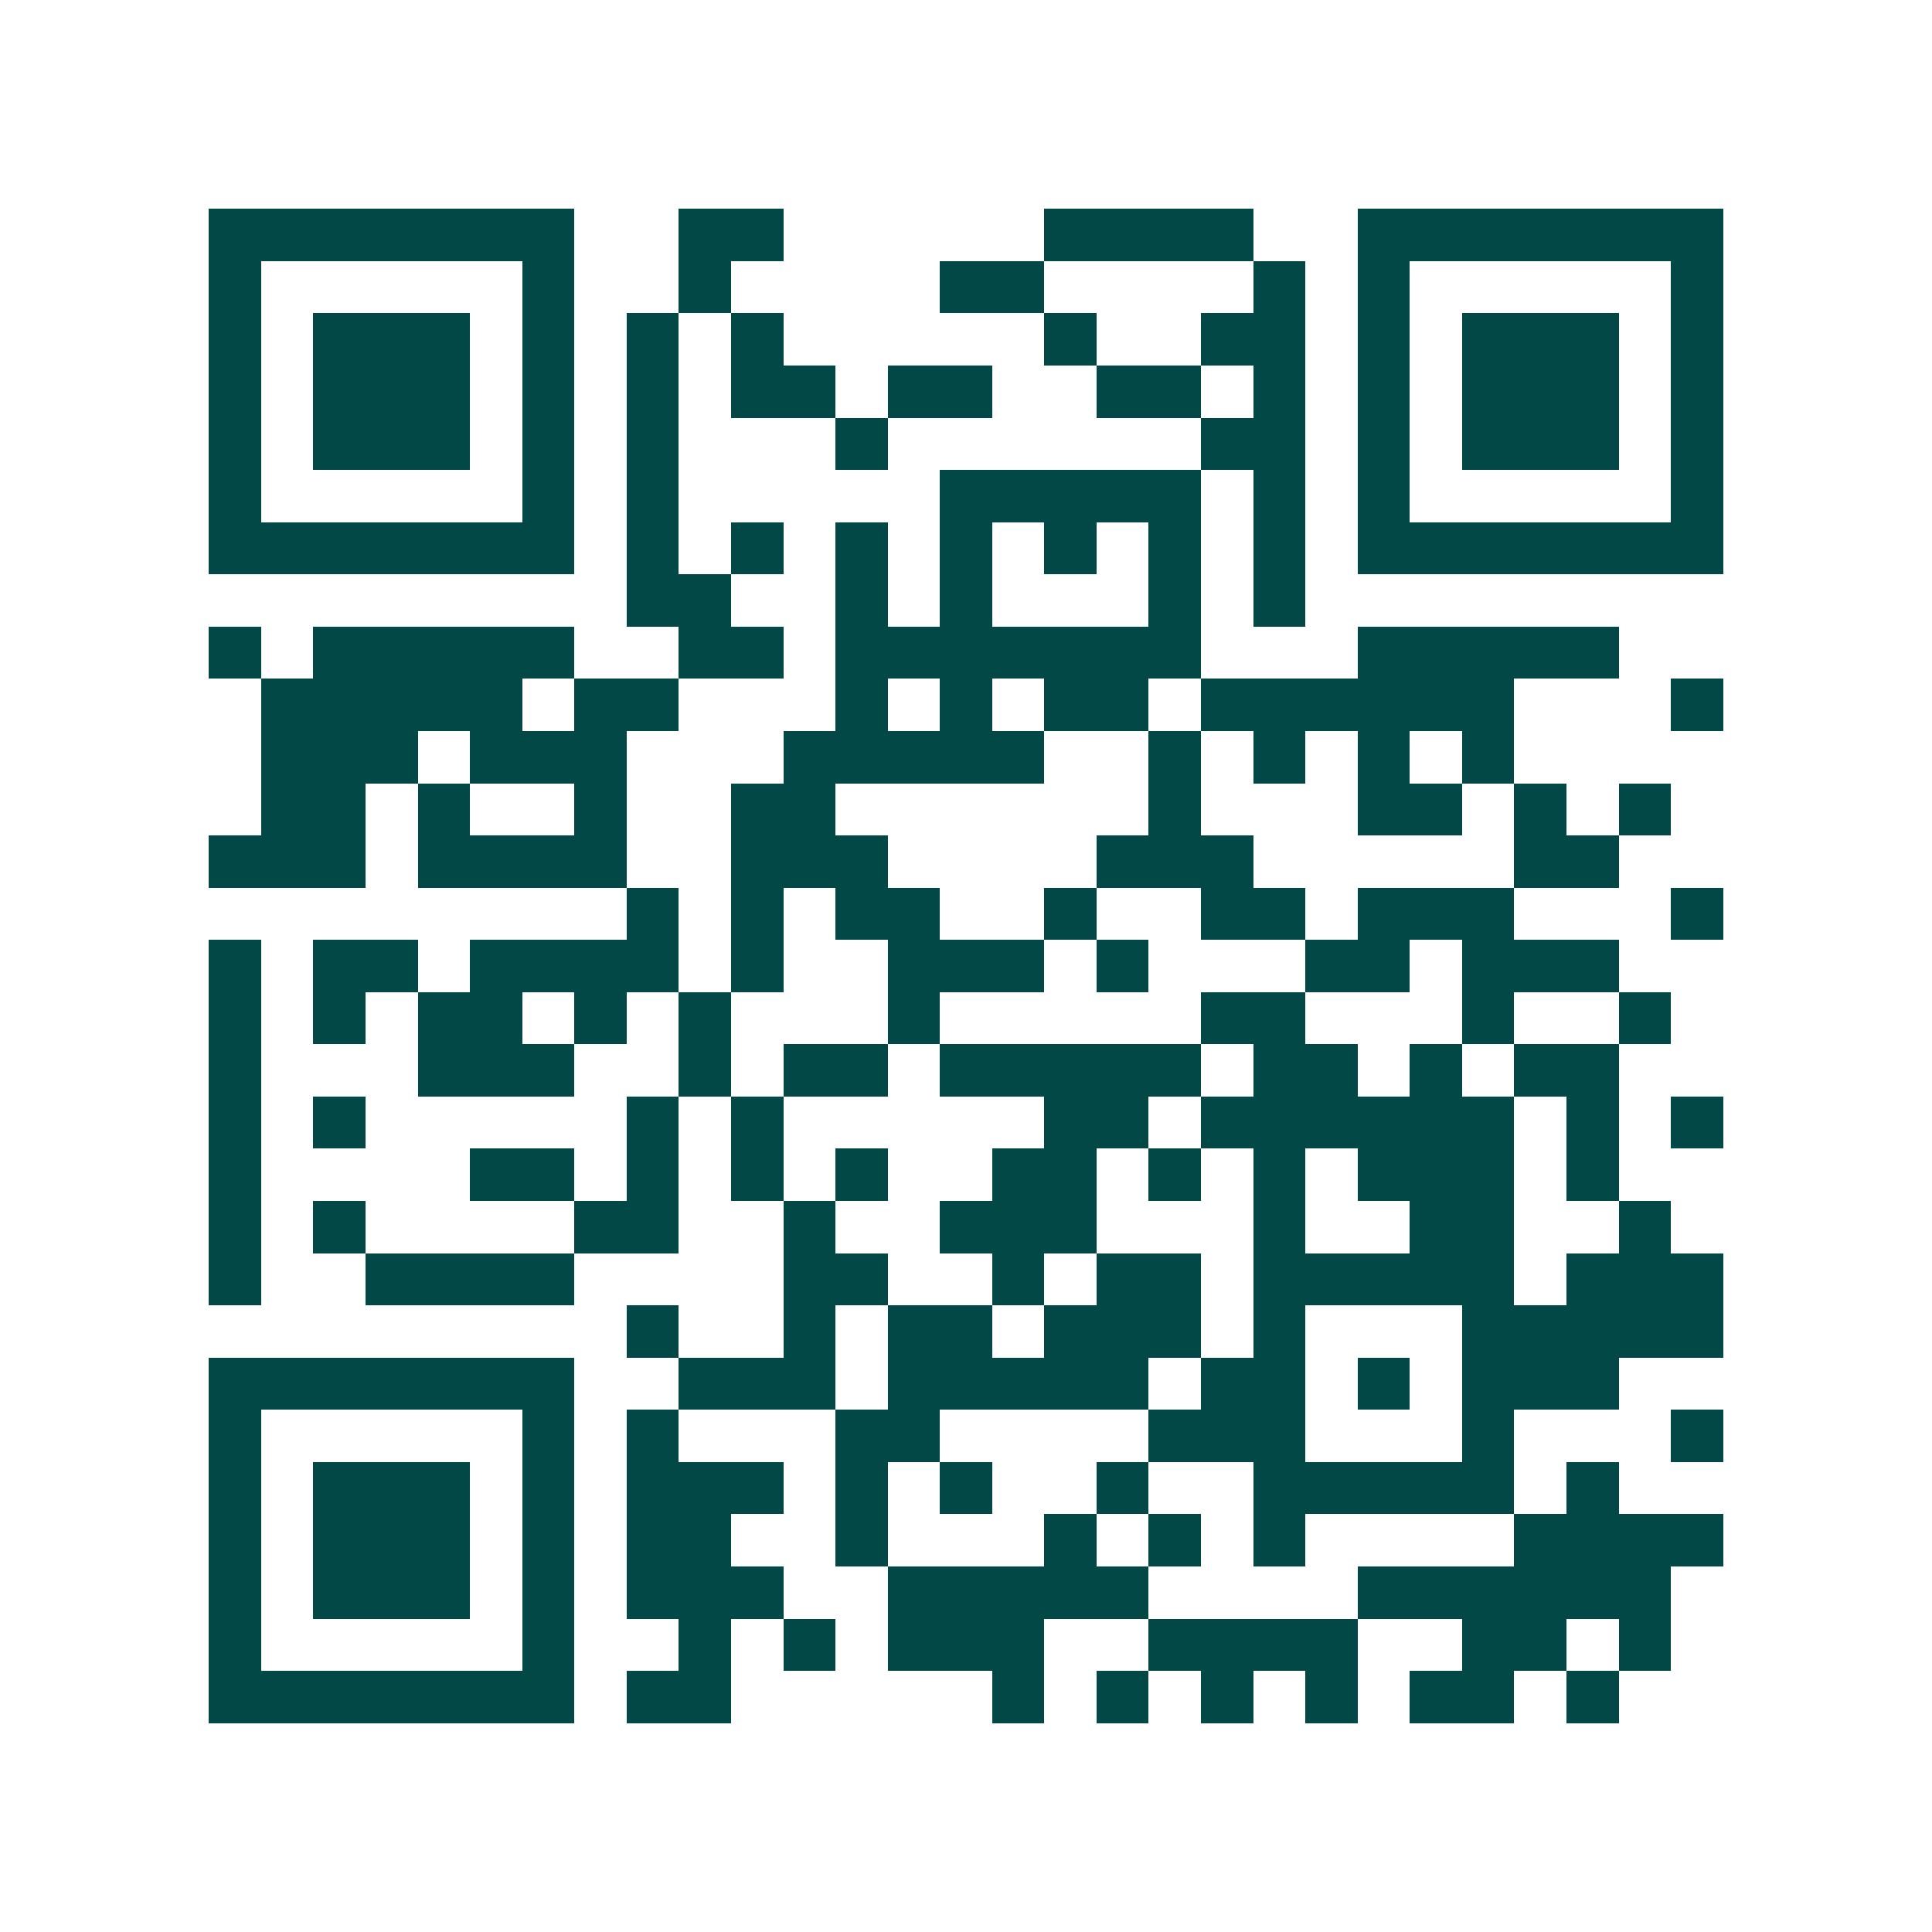 <svg xmlns="http://www.w3.org/2000/svg" width="200" height="200" viewBox="0 0 37 37" shape-rendering="crispEdges"><path fill="#ffffff" d="M0 0h37v37H0z"/><path stroke="#014847" d="M4 4.5h7m2 0h2m5 0h4m2 0h7M4 5.5h1m5 0h1m2 0h1m4 0h2m4 0h1m1 0h1m5 0h1M4 6.5h1m1 0h3m1 0h1m1 0h1m1 0h1m5 0h1m2 0h2m1 0h1m1 0h3m1 0h1M4 7.5h1m1 0h3m1 0h1m1 0h1m1 0h2m1 0h2m2 0h2m1 0h1m1 0h1m1 0h3m1 0h1M4 8.5h1m1 0h3m1 0h1m1 0h1m3 0h1m6 0h2m1 0h1m1 0h3m1 0h1M4 9.5h1m5 0h1m1 0h1m5 0h5m1 0h1m1 0h1m5 0h1M4 10.5h7m1 0h1m1 0h1m1 0h1m1 0h1m1 0h1m1 0h1m1 0h1m1 0h7M12 11.5h2m2 0h1m1 0h1m3 0h1m1 0h1M4 12.5h1m1 0h5m2 0h2m1 0h7m3 0h5M5 13.5h5m1 0h2m3 0h1m1 0h1m1 0h2m1 0h6m3 0h1M5 14.5h3m1 0h3m3 0h5m2 0h1m1 0h1m1 0h1m1 0h1M5 15.5h2m1 0h1m2 0h1m2 0h2m6 0h1m3 0h2m1 0h1m1 0h1M4 16.5h3m1 0h4m2 0h3m4 0h3m5 0h2M12 17.5h1m1 0h1m1 0h2m2 0h1m2 0h2m1 0h3m3 0h1M4 18.5h1m1 0h2m1 0h4m1 0h1m2 0h3m1 0h1m3 0h2m1 0h3M4 19.5h1m1 0h1m1 0h2m1 0h1m1 0h1m3 0h1m5 0h2m3 0h1m2 0h1M4 20.5h1m3 0h3m2 0h1m1 0h2m1 0h5m1 0h2m1 0h1m1 0h2M4 21.5h1m1 0h1m5 0h1m1 0h1m5 0h2m1 0h6m1 0h1m1 0h1M4 22.5h1m4 0h2m1 0h1m1 0h1m1 0h1m2 0h2m1 0h1m1 0h1m1 0h3m1 0h1M4 23.5h1m1 0h1m4 0h2m2 0h1m2 0h3m3 0h1m2 0h2m2 0h1M4 24.5h1m2 0h4m4 0h2m2 0h1m1 0h2m1 0h5m1 0h3M12 25.5h1m2 0h1m1 0h2m1 0h3m1 0h1m3 0h5M4 26.5h7m2 0h3m1 0h5m1 0h2m1 0h1m1 0h3M4 27.5h1m5 0h1m1 0h1m3 0h2m4 0h3m3 0h1m3 0h1M4 28.5h1m1 0h3m1 0h1m1 0h3m1 0h1m1 0h1m2 0h1m2 0h5m1 0h1M4 29.5h1m1 0h3m1 0h1m1 0h2m2 0h1m3 0h1m1 0h1m1 0h1m4 0h4M4 30.5h1m1 0h3m1 0h1m1 0h3m2 0h5m4 0h6M4 31.5h1m5 0h1m2 0h1m1 0h1m1 0h3m2 0h4m2 0h2m1 0h1M4 32.5h7m1 0h2m5 0h1m1 0h1m1 0h1m1 0h1m1 0h2m1 0h1"/></svg>
